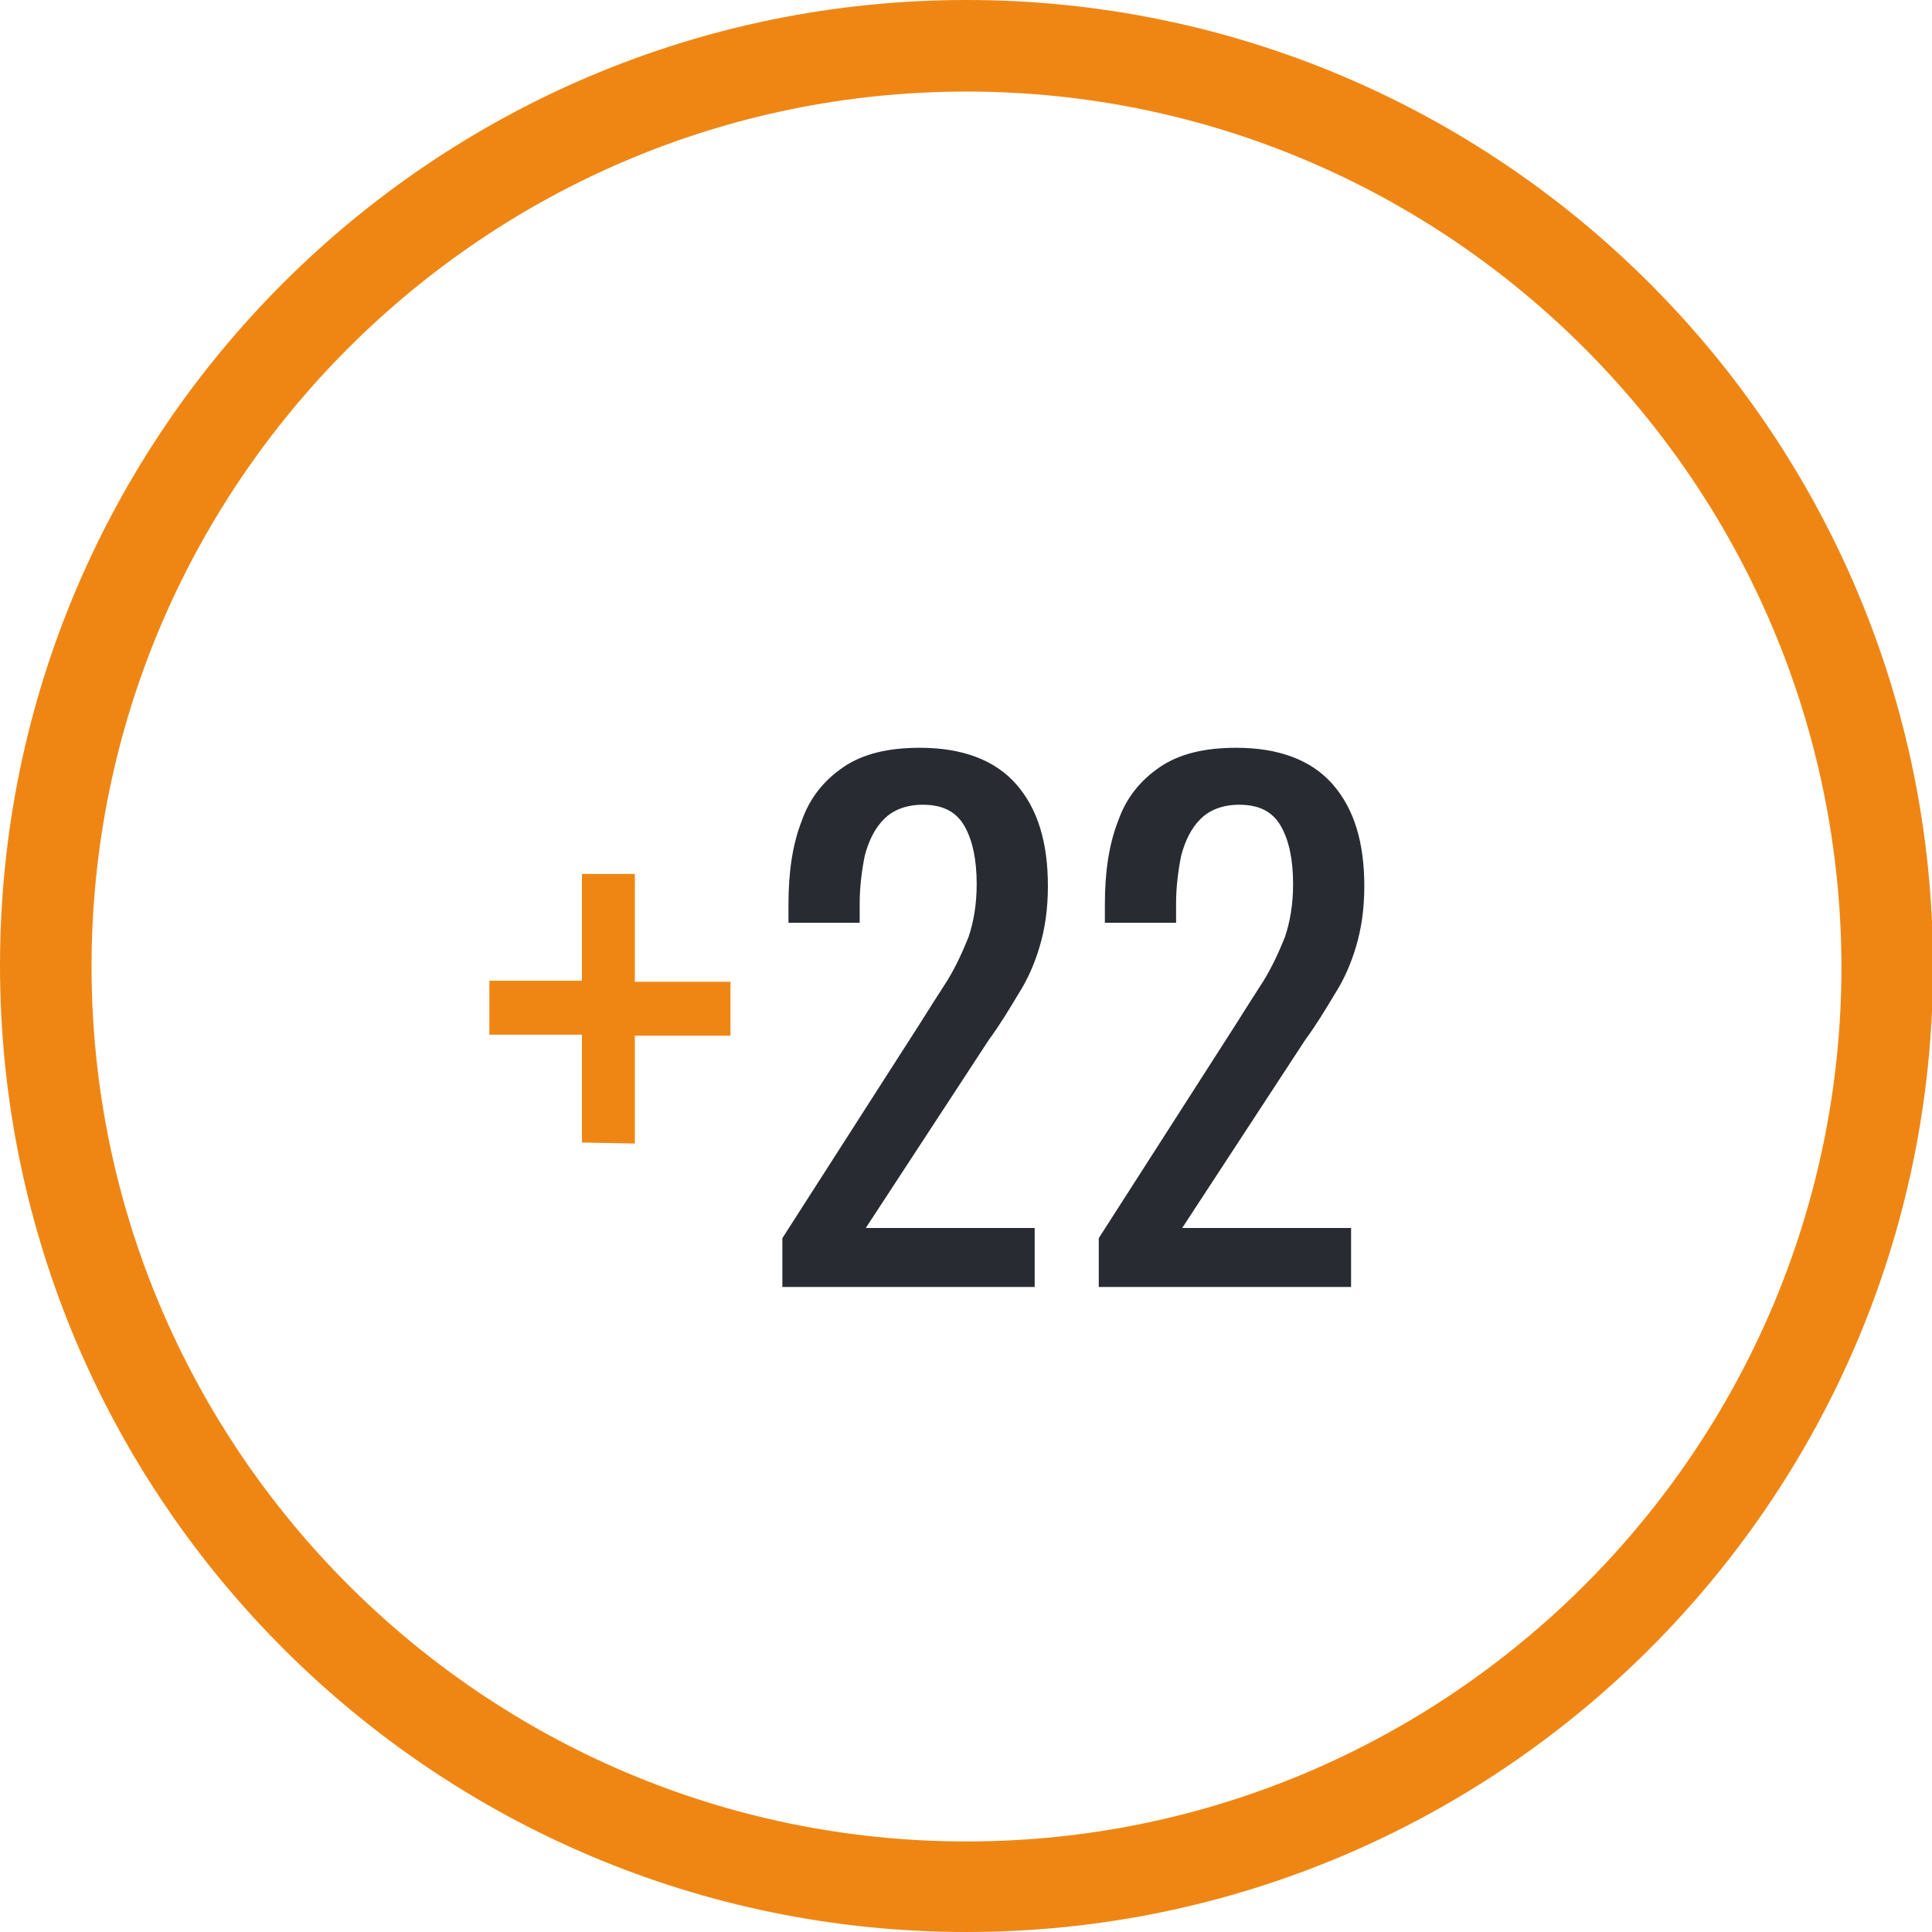 <?xml version="1.0" encoding="utf-8"?>
<!-- Generator: Adobe Illustrator 27.5.0, SVG Export Plug-In . SVG Version: 6.00 Build 0)  -->
<svg version="1.1" id="Calque_1" xmlns="http://www.w3.org/2000/svg" xmlns:xlink="http://www.w3.org/1999/xlink" x="0px" y="0px"
	 viewBox="0 0 189.9 189.9" style="enable-background:new 0 0 189.9 189.9;" xml:space="preserve">
<style type="text/css">
	.st0{fill:#EF8614;}
	.st1{fill:#282B32;}
</style>
<path class="st0" d="M57.2,112.3v-10.6h-9.1v-5.3h9.1V85.9h5.2v10.6h9.4v5.3h-9.4v10.6L57.2,112.3L57.2,112.3z"/>
<g>
	<path class="st0" d="M95,189.9c-52.4,0-95-42.6-95-95S42.6,0,95,0s95,42.6,95,95S147.3,189.9,95,189.9z M95,9C47.6,9,9,47.6,9,95
		s38.6,86,86,86s86-38.6,86-86C180.9,47.6,142.4,9,95,9z"/>
</g>
<path class="st1" d="M76.9,126.7v-5l13.4-20.9c1-1.6,1.9-3,2.8-4.4c0.8-1.3,1.5-2.8,2.1-4.3c0.5-1.5,0.8-3.2,0.8-5.2
	c0-2.4-0.4-4.3-1.2-5.7c-0.8-1.4-2.1-2.1-4.1-2.1c-1.6,0-2.9,0.5-3.8,1.4s-1.5,2.1-1.9,3.6c-0.3,1.5-0.5,3.1-0.5,4.7v1.9h-7v-1.8
	c0-3.2,0.4-5.9,1.3-8.2c0.8-2.3,2.2-4,4.1-5.3s4.4-1.9,7.5-1.9c4.2,0,7.4,1.2,9.5,3.6s3.1,5.7,3.1,10c0,2.3-0.3,4.2-0.8,5.9
	s-1.2,3.3-2.1,4.7c-0.9,1.5-1.8,3-2.9,4.5l-12.1,18.5h16.6v5.8H76.9V126.7z"/>
<path class="st1" d="M108,126.7v-5l13.4-20.9c1-1.6,1.9-3,2.8-4.4c0.8-1.3,1.5-2.8,2.1-4.3c0.5-1.5,0.8-3.2,0.8-5.2
	c0-2.4-0.4-4.3-1.2-5.7c-0.8-1.4-2.1-2.1-4.1-2.1c-1.6,0-2.9,0.5-3.8,1.4s-1.5,2.1-1.9,3.6c-0.3,1.5-0.5,3.1-0.5,4.7v1.9h-7v-1.8
	c0-3.2,0.4-5.9,1.3-8.2c0.8-2.3,2.2-4,4.1-5.3s4.4-1.9,7.5-1.9c4.2,0,7.4,1.2,9.5,3.6c2.1,2.4,3.1,5.7,3.1,10c0,2.3-0.3,4.2-0.8,5.9
	s-1.2,3.3-2.1,4.7c-0.9,1.5-1.8,3-2.9,4.5l-12.1,18.5h16.6v5.8H108V126.7z"/>
</svg>
